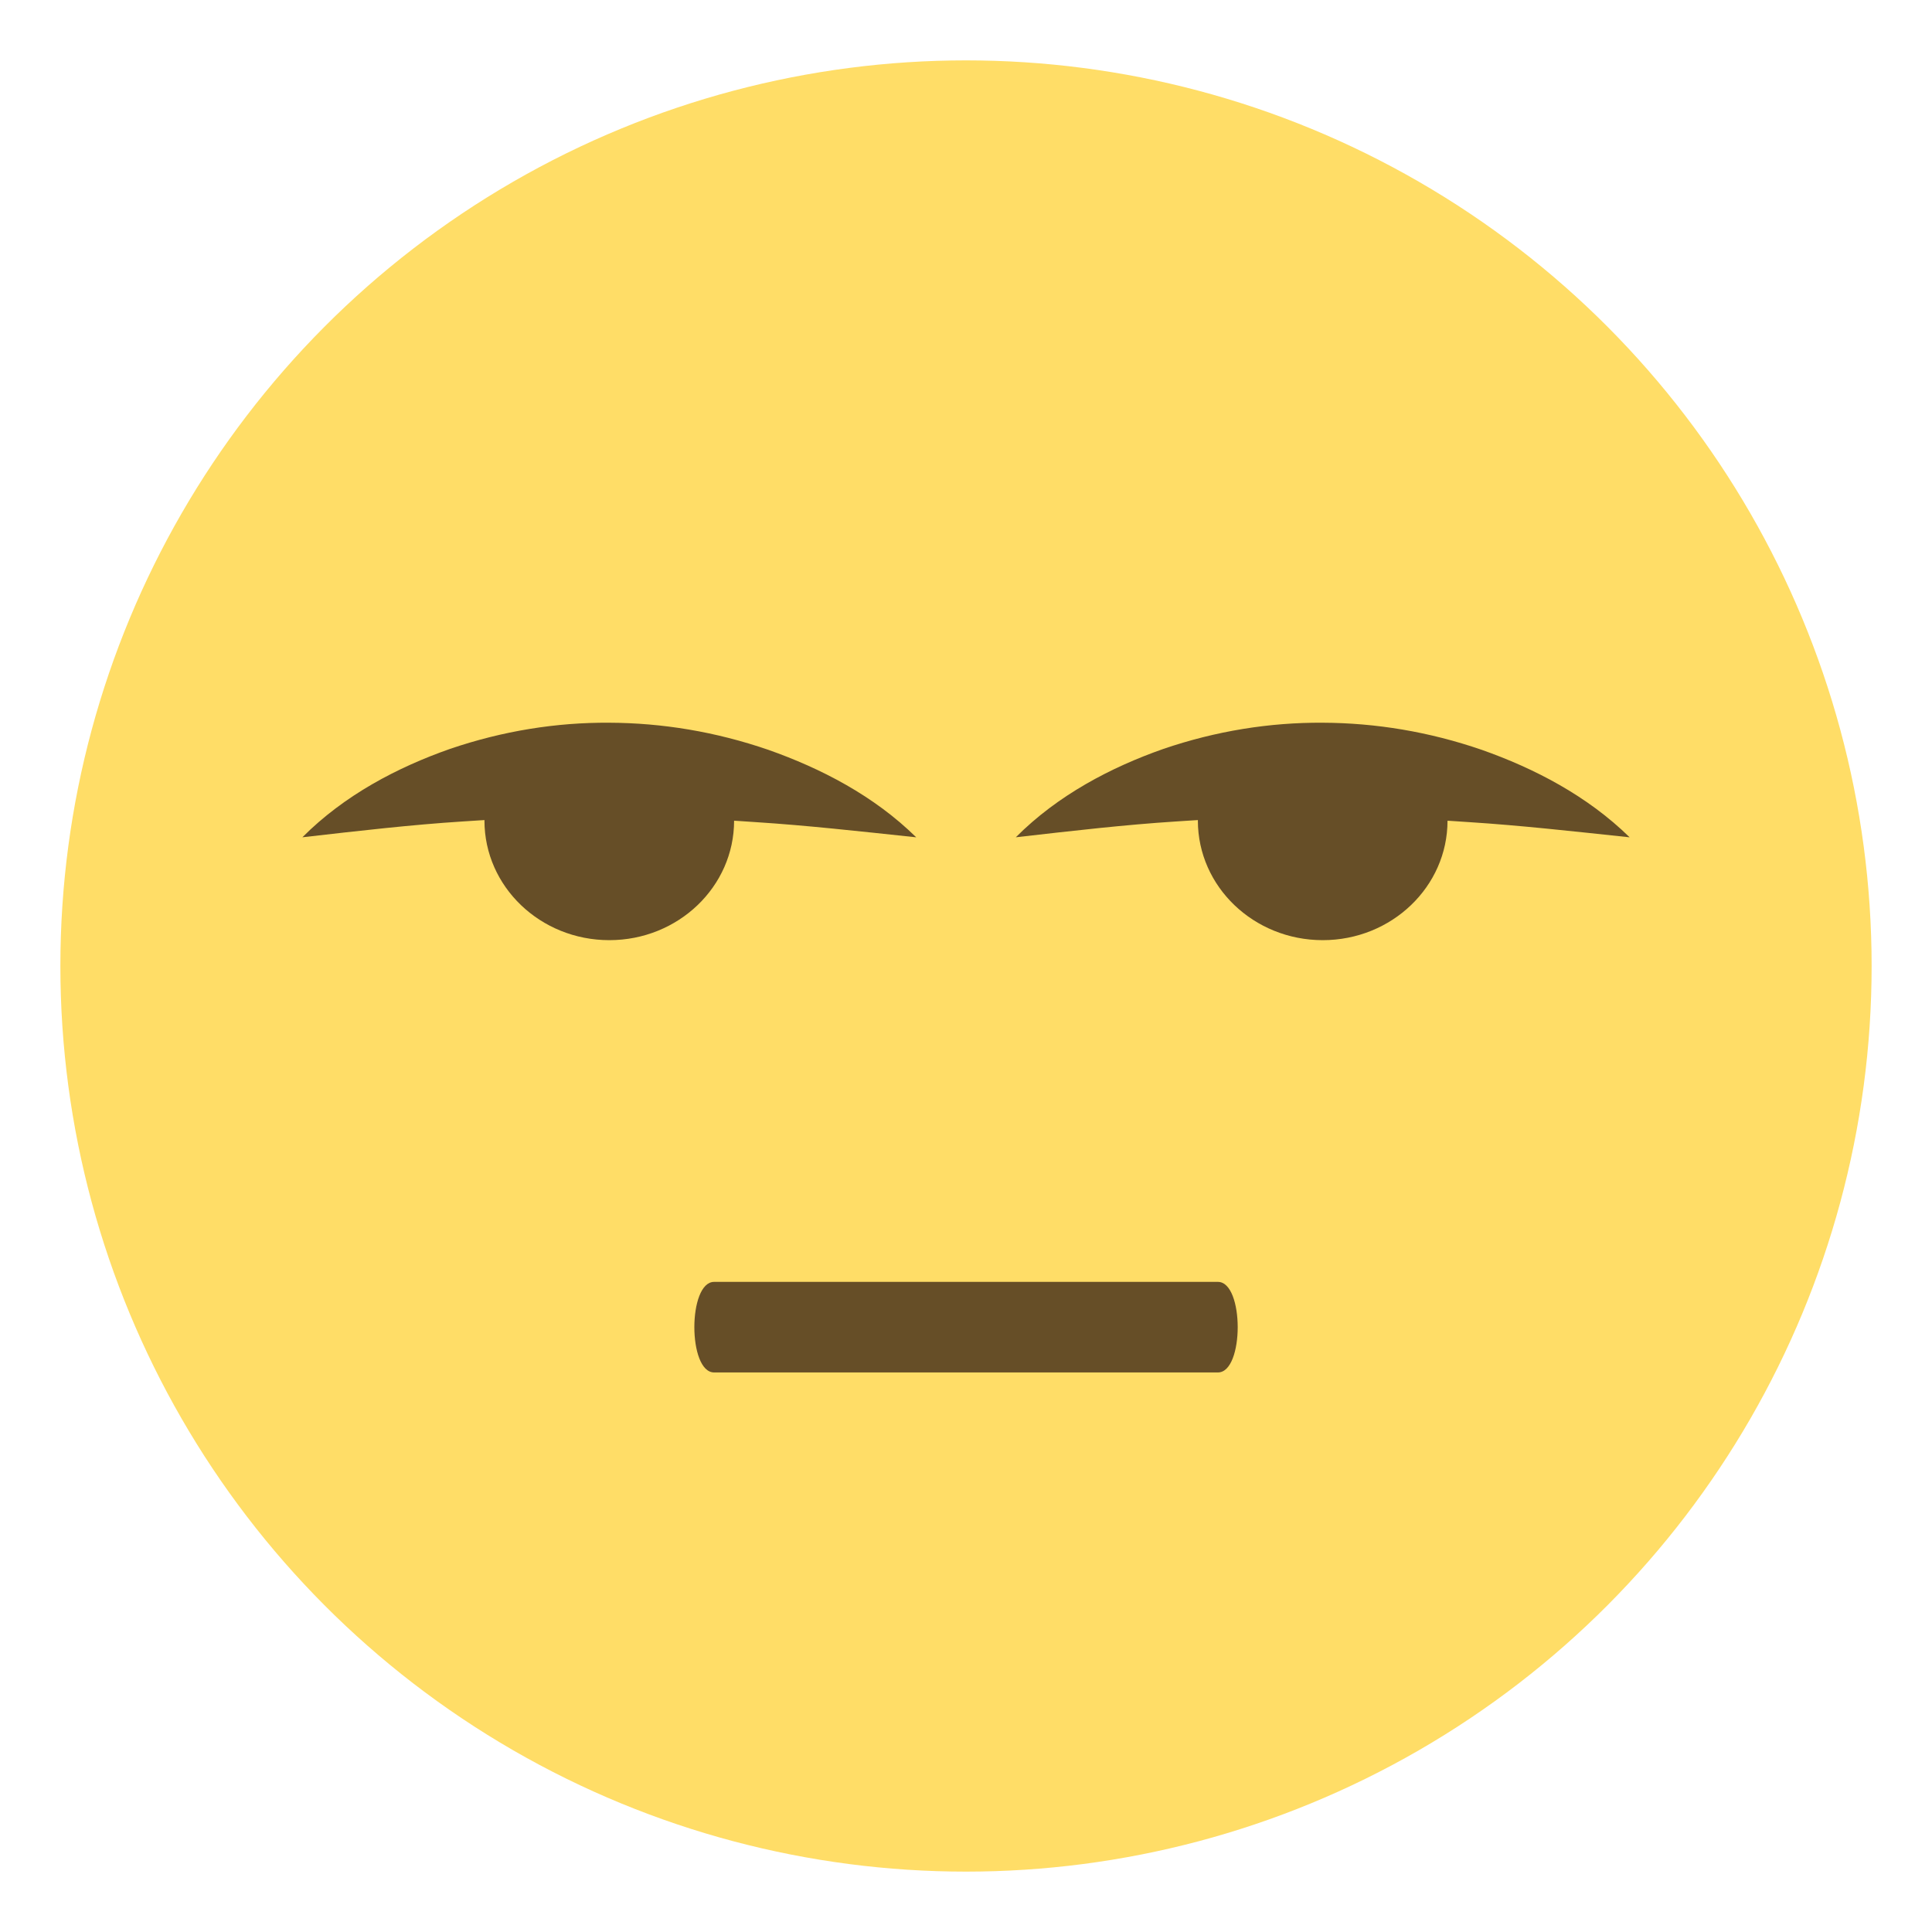 <?xml version="1.0" encoding="utf-8"?>
<!-- Generator: Adobe Illustrator 15.0.0, SVG Export Plug-In . SVG Version: 6.00 Build 0)  -->
<!DOCTYPE svg PUBLIC "-//W3C//DTD SVG 1.1//EN" "http://www.w3.org/Graphics/SVG/1.1/DTD/svg11.dtd">
<svg version="1.1" id="Layer_1" xmlns="http://www.w3.org/2000/svg" xmlns:xlink="http://www.w3.org/1999/xlink" x="0px" y="0px"
	 width="64px" height="64px" viewBox="0 0 64 64" enable-background="new 0 0 64 64" xml:space="preserve">
<g>
	<circle fill="#FFDD67" cx="32" cy="32" r="30"/>
	<g>
		<path fill="#664E27" d="M47.951,27.186c0,2.185-1.85,3.958-4.133,3.958c-2.285,0-4.135-1.772-4.137-3.958
			C39.682,25.798,47.951,25.798,47.951,27.186z"/>
		<path fill="#664E27" d="M49.088,24.84c-1.745-0.601-3.514-0.892-5.273-0.899c-1.75-0.011-3.53,0.271-5.28,0.869
			c-1.735,0.609-3.494,1.529-4.885,2.926c1.938-0.222,3.633-0.416,5.294-0.523c1.66-0.115,3.252-0.159,4.862-0.156
			c1.61,0.003,3.215,0.061,4.873,0.178c1.669,0.107,3.366,0.296,5.305,0.502C52.579,26.358,50.819,25.451,49.088,24.84z"/>
		<path fill="#664E27" d="M24.318,27.186c0,2.185-1.85,3.958-4.133,3.958c-2.285,0-4.135-1.772-4.137-3.958
			C16.049,25.798,24.318,25.798,24.318,27.186z"/>
		<path fill="#664E27" d="M25.455,24.84c-1.747-0.601-3.514-0.892-5.273-0.899c-1.748-0.012-3.529,0.271-5.28,0.869
			c-1.734,0.609-3.494,1.529-4.885,2.926c1.94-0.223,3.633-0.416,5.294-0.523c1.66-0.115,3.251-0.159,4.864-0.156
			c1.607,0.003,3.214,0.06,4.873,0.178c1.667,0.107,3.366,0.296,5.303,0.502C28.949,26.357,27.188,25.451,25.455,24.84z"/>
	</g>
	<path fill="#664E27" d="M40.346,45.464H23.656c-0.873,0-0.873-3,0-3h16.689C41.219,42.464,41.219,45.464,40.346,45.464z"/>
</g>
</svg>
